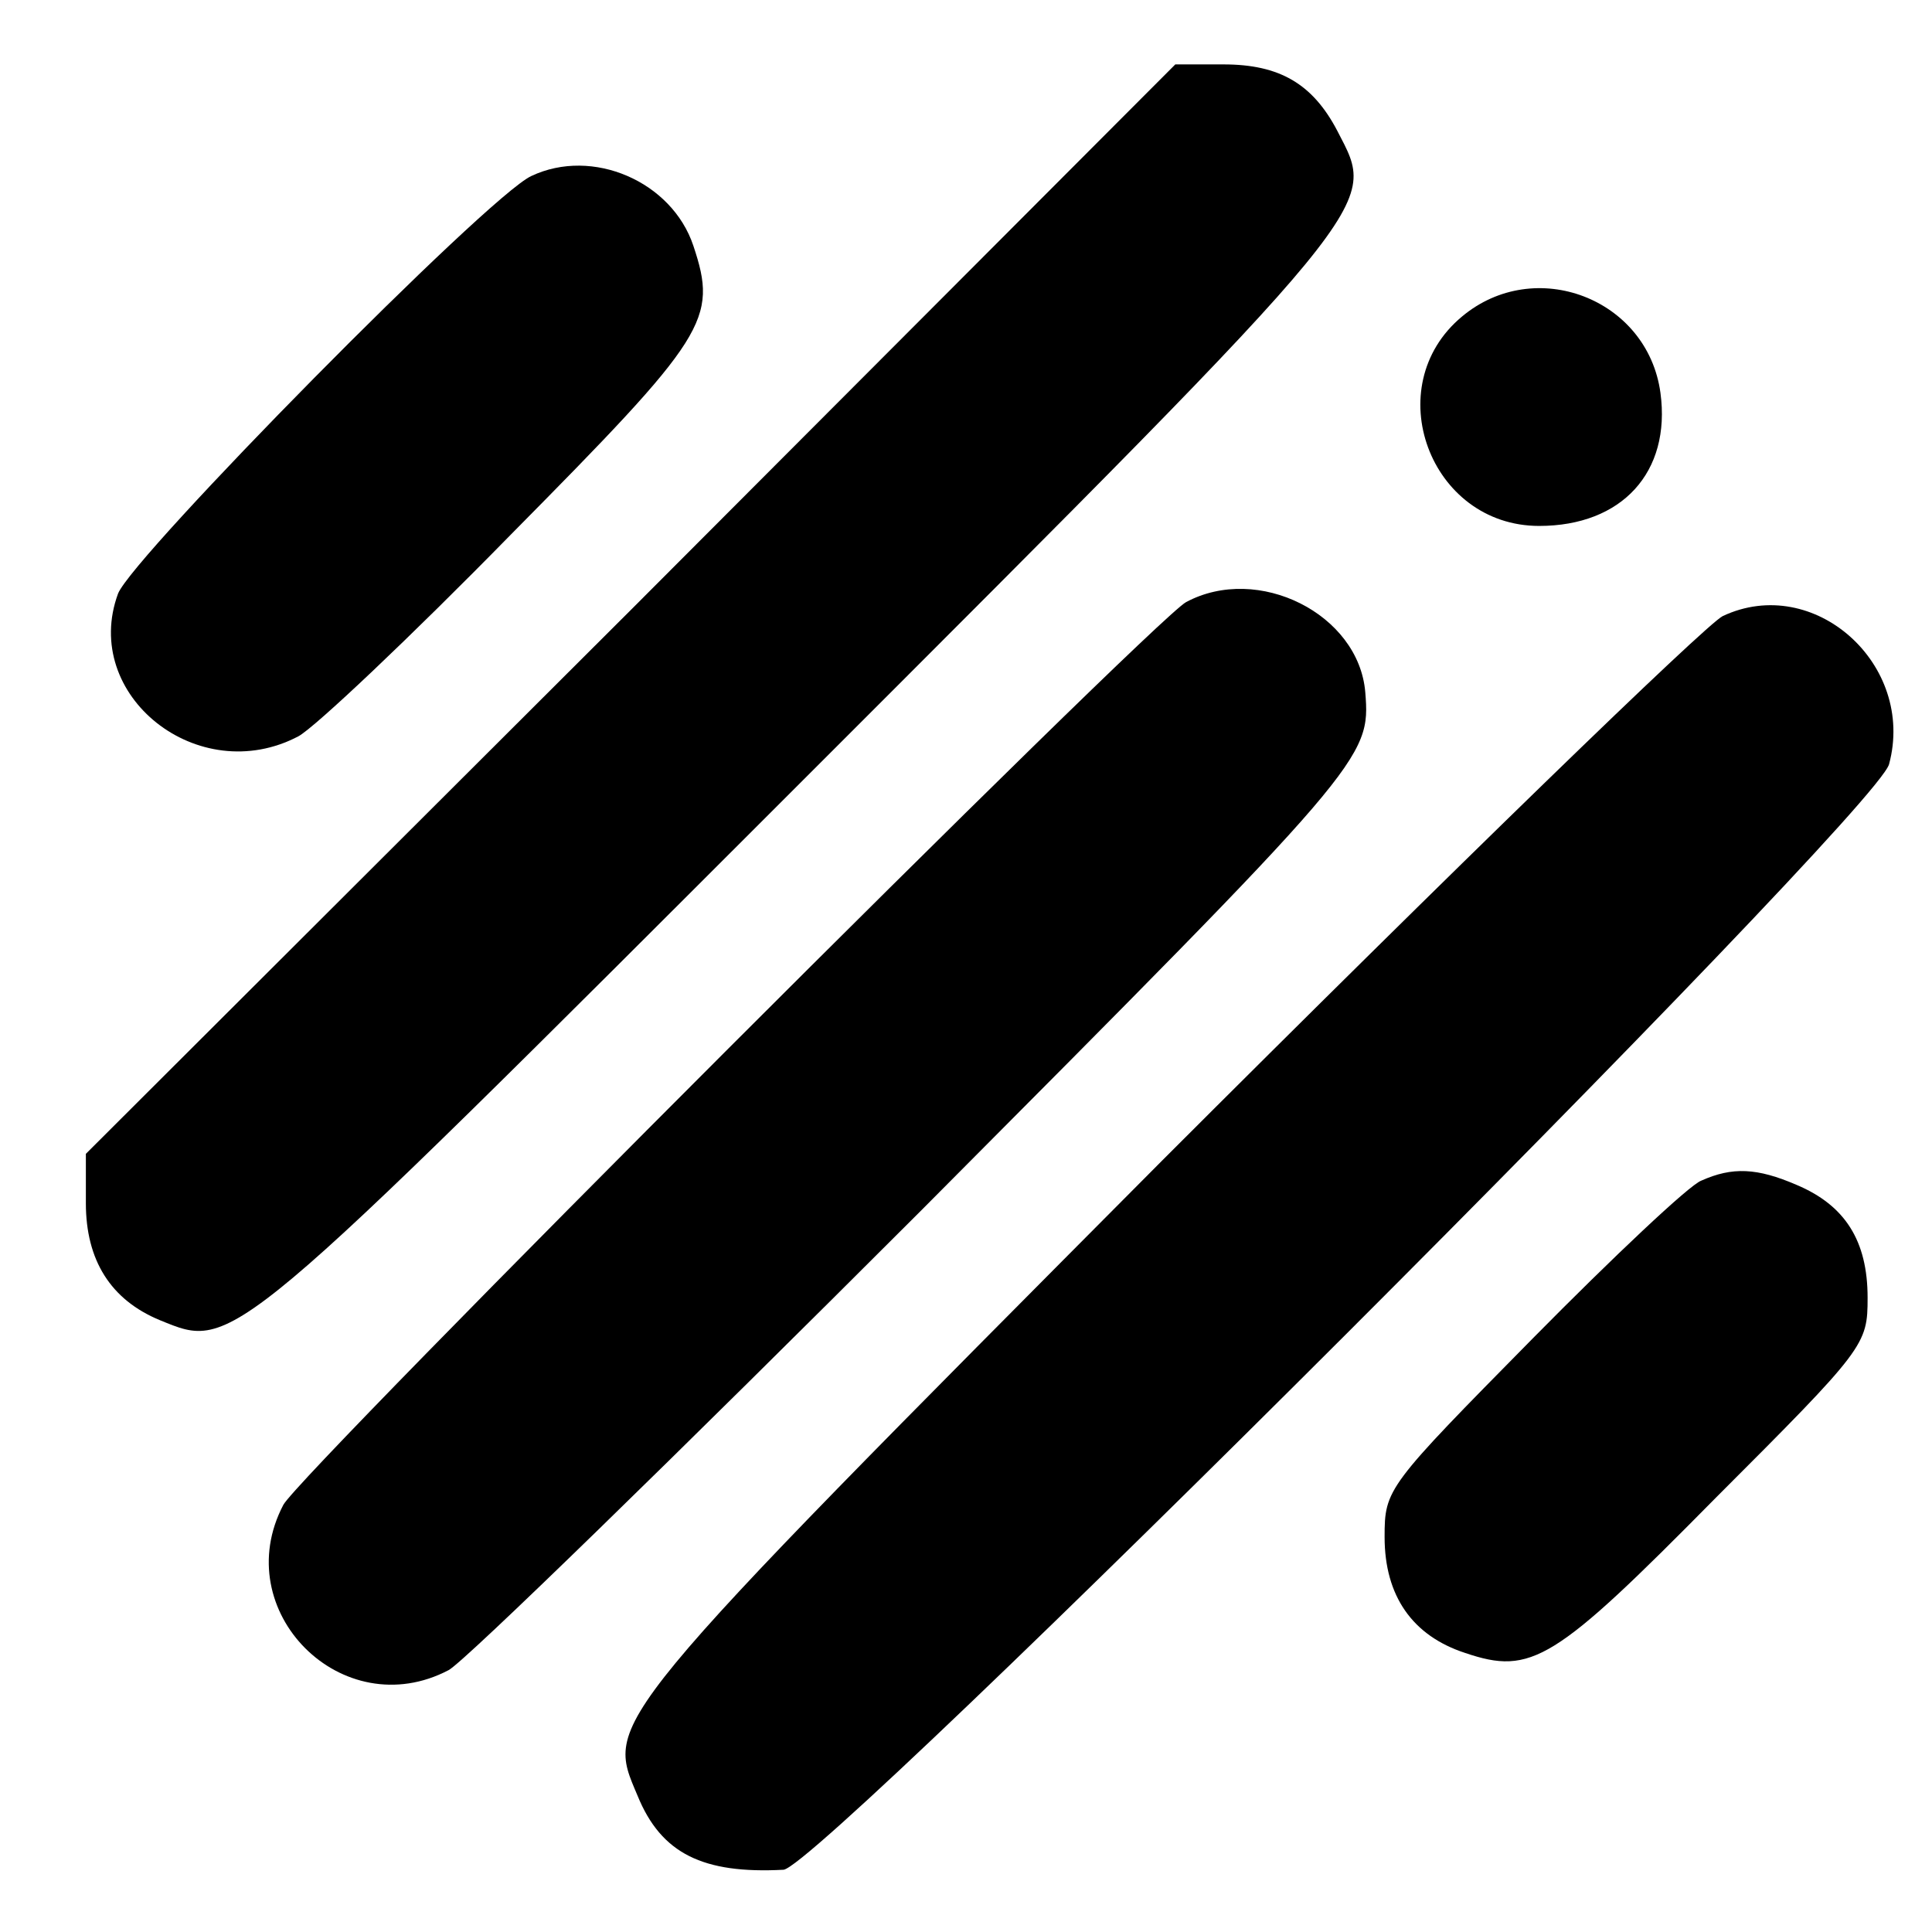 <?xml version="1.0" encoding="UTF-8" standalone="no"?> <svg xmlns="http://www.w3.org/2000/svg" width="180pt" height="180pt" viewBox="0 0 180 180" preserveAspectRatio="xMidYMid meet"> <g transform="translate(0,180) scale(0.1,-0.1)" fill="#000000" stroke="none"> <path d="M588 1232 l-508 -507 0 -46 c0 -53 23 -90 69 -109 69 -28 62 -34 599 503 547 547 535 533 498 605 -23 44 -54 62 -106 62 l-45 0 -507 -508z"></path> <path d="M495 1636 c-41 -19 -371 -354 -385 -389 -35 -95 75 -182 168 -133 15 8 104 92 198 188 183 185 193 200 170 269 -20 60 -94 92 -151 65z"></path> <path d="M1362 1505 c-78 -65 -30 -195 72 -195 77 0 123 50 113 124 -12 88 -117 128 -185 71z"></path> <path d="M1105 1239 c-31 -17 -825 -811 -841 -841 -52 -99 55 -206 154 -154 15 8 213 201 440 428 415 417 419 421 414 483 -6 73 -100 120 -167 84z"></path> <path d="M1605 1226 c-16 -8 -251 -236 -522 -507 -527 -530 -519 -521 -489 -592 22 -54 61 -73 136 -69 36 3 1017 983 1030 1030 25 93 -70 178 -155 138z"></path> <path d="M1585 700 c-11 -4 -82 -71 -157 -147 -136 -138 -138 -140 -138 -185 0 -55 26 -92 75 -108 62 -21 83 -8 233 144 140 140 142 143 142 187 0 53 -21 86 -66 105 -37 16 -60 17 -89 4z"></path> </g> </svg> 